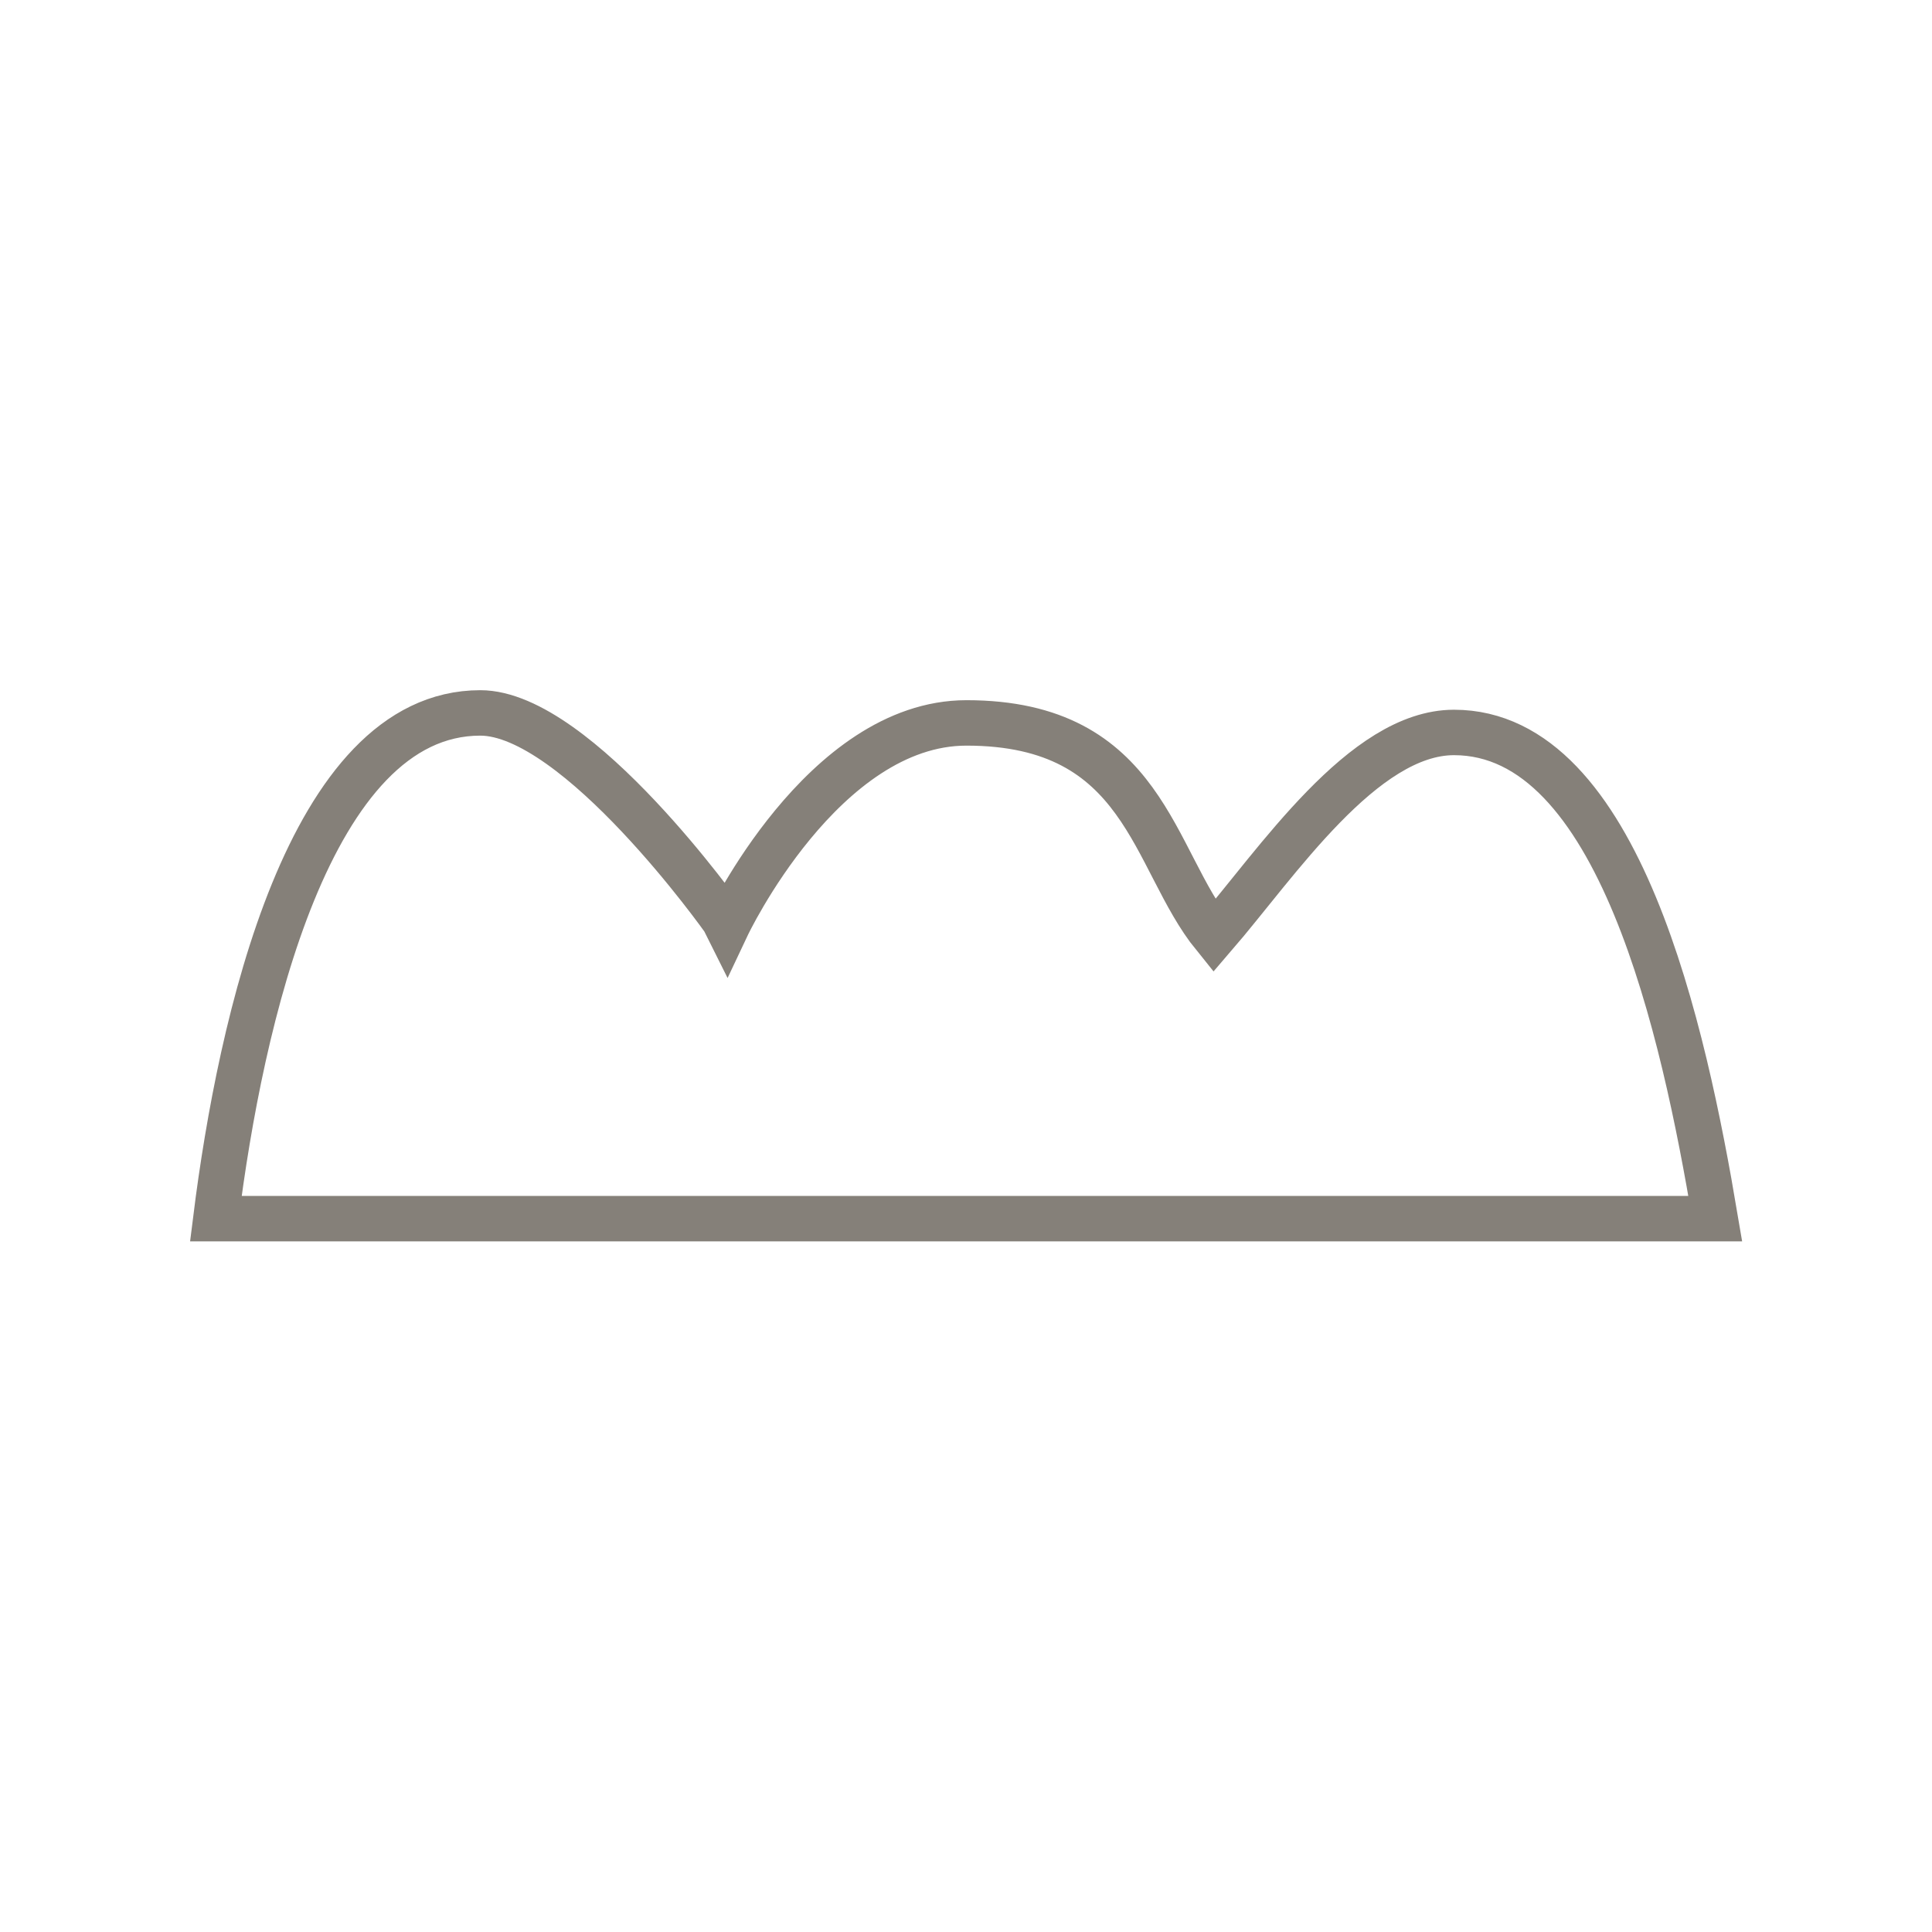 <?xml version="1.0" encoding="UTF-8"?> <svg xmlns="http://www.w3.org/2000/svg" viewBox="0 0 42.52 42.52"><defs><style>.cls-1,.cls-2{fill:none;}.cls-2{stroke:#858079;}</style></defs><g id="Ebene_2" data-name="Ebene 2"><g id="Ebene_1-2" data-name="Ebene 1"><rect class="cls-1" width="42.52" height="42.52"></rect><path id="Pfad_39" data-name="Pfad 39" class="cls-2" d="M16,20.38s2.11-4.47,5.27-4.47c3.94,0,4.08,3,5.45,4.69C28.1,19,30,16.12,32,16.12c3.64,0,5.06,6.6,5.75,10.7h-33c.54-4.32,2.05-11.13,5.82-11.13,2.14,0,5.36,4.55,5.36,4.55Z"></path></g></g></svg> 